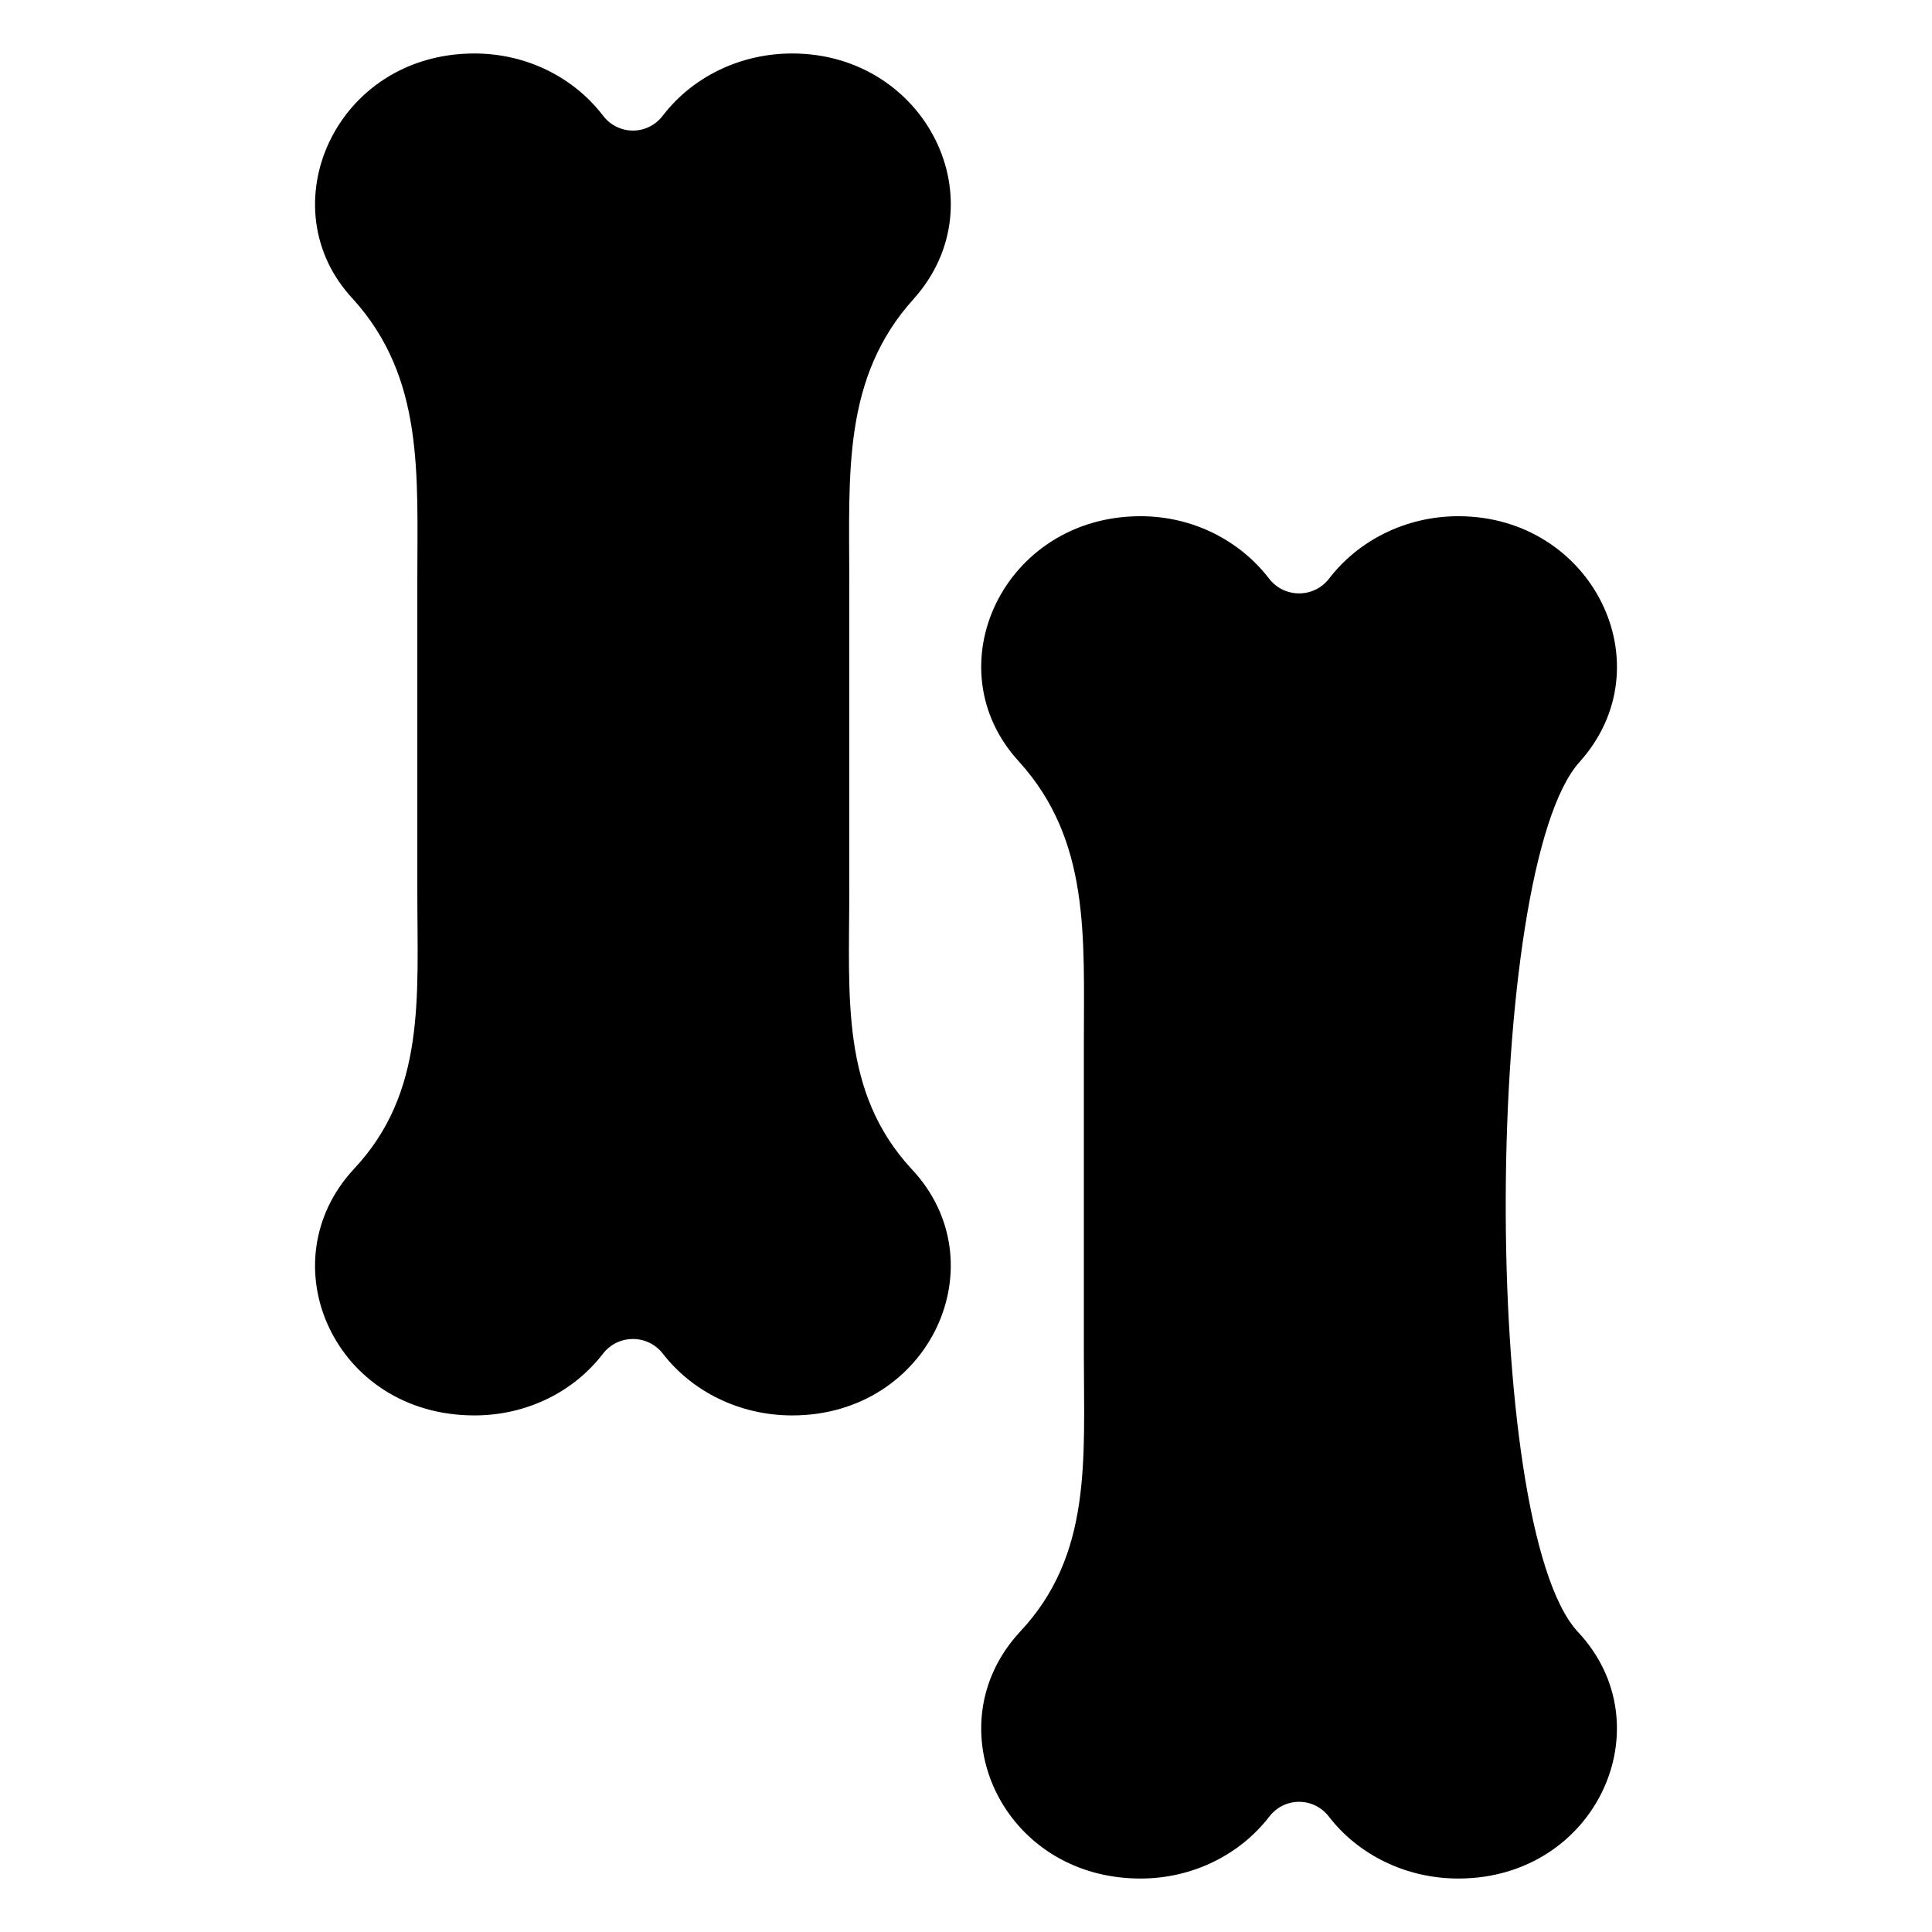 <?xml version="1.0" encoding="UTF-8"?>
<!-- Uploaded to: SVG Repo, www.svgrepo.com, Generator: SVG Repo Mixer Tools -->
<svg fill="#000000" width="800px" height="800px" version="1.1" viewBox="144 144 512 512" xmlns="http://www.w3.org/2000/svg">
 <g>
  <path d="m269.71 519.1c14.008 0 26.402-6.348 34.059-16.324 4.031-5.238 11.891-5.238 15.922 0 7.656 9.875 20.152 16.324 34.258 16.324 36.551 0 55-40.449 31.641-65.293-18.844-20.355-16.523-45.543-16.523-73.457v-82.727c0-28.113-1.812-53.504 17.027-74.363 22.934-25.605 3.352-65.086-32.145-65.086-14.105 0-26.602 6.449-34.258 16.426-4.031 5.34-11.891 5.34-15.922 0-7.656-9.977-20.051-16.426-34.059-16.426-36.922 0-54.91 40.883-32.141 65.094 18.844 20.859 17.027 46.25 17.027 74.363v82.727c0 27.91 2.316 53.102-16.828 73.457-23.074 24.926-5.09 65.285 31.941 65.285z"/>
  <path d="m446.25 641.83c14.008 0 26.398-6.449 34.059-16.324 4.031-5.34 11.891-5.34 15.922 0 7.656 9.875 20.152 16.324 34.258 16.324 36.551 0 55-40.551 31.641-65.395-26.02-28.109-25.059-202.25 0.504-230.54 22.934-25.613 3.356-65.094-32.145-65.094-14.105 0-26.602 6.551-34.258 16.523-4.031 5.238-11.891 5.238-15.922 0-7.656-9.977-20.051-16.523-34.059-16.523-36.328 0-55.172 40.203-32.145 65.094 18.844 20.855 17.129 46.25 17.129 74.465v82.727c0 27.91 2.215 53-16.93 73.355-23.156 25.023-4.891 65.391 31.945 65.391z"/>
 </g>
</svg>